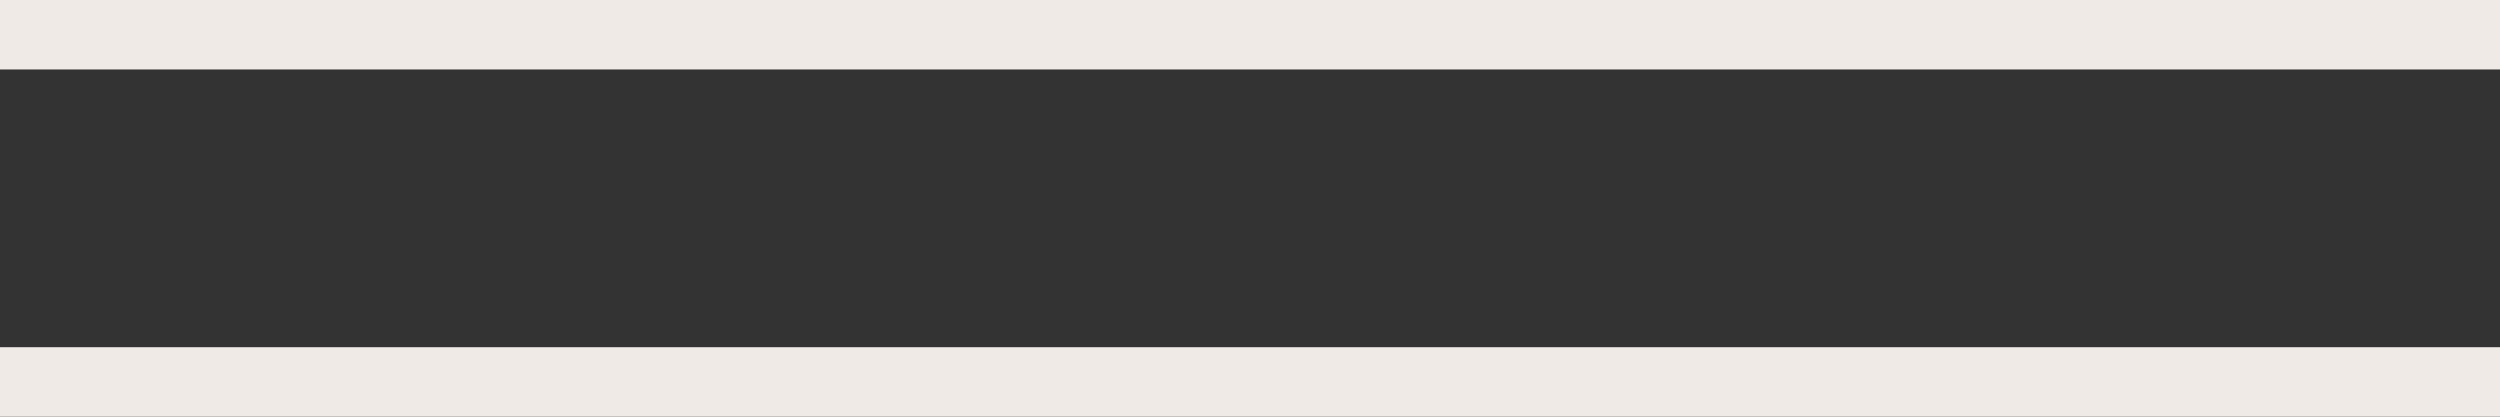 <?xml version="1.0" encoding="UTF-8"?> <svg xmlns="http://www.w3.org/2000/svg" viewBox="0 0 36.00 6.00" data-guides="{&quot;vertical&quot;:[],&quot;horizontal&quot;:[]}"><rect x="0" y="0" width="36.00" height="6.00" fill="#333333" stroke="none"/><defs></defs><path fill="#f0eae6" stroke="none" fill-opacity="1" stroke-width="1" stroke-opacity="1" id="tSvg1073e930731" title="Path 1" d="M36 0C36 0.333 36 0.667 36 1C24 1 12 1 0 1C0 0.667 0 0.333 0 0C12 0 24 0 36 0Z"></path><path fill="#f0eae6" stroke="none" fill-opacity="1" stroke-width="1" stroke-opacity="1" id="tSvgd2ecc8441f" title="Path 2" d="M36 5C36 5.333 36 5.667 36 6C24 6 12 6 0 6C0 5.667 0 5.333 0 5C12 5 24 5 36 5Z"></path></svg> 